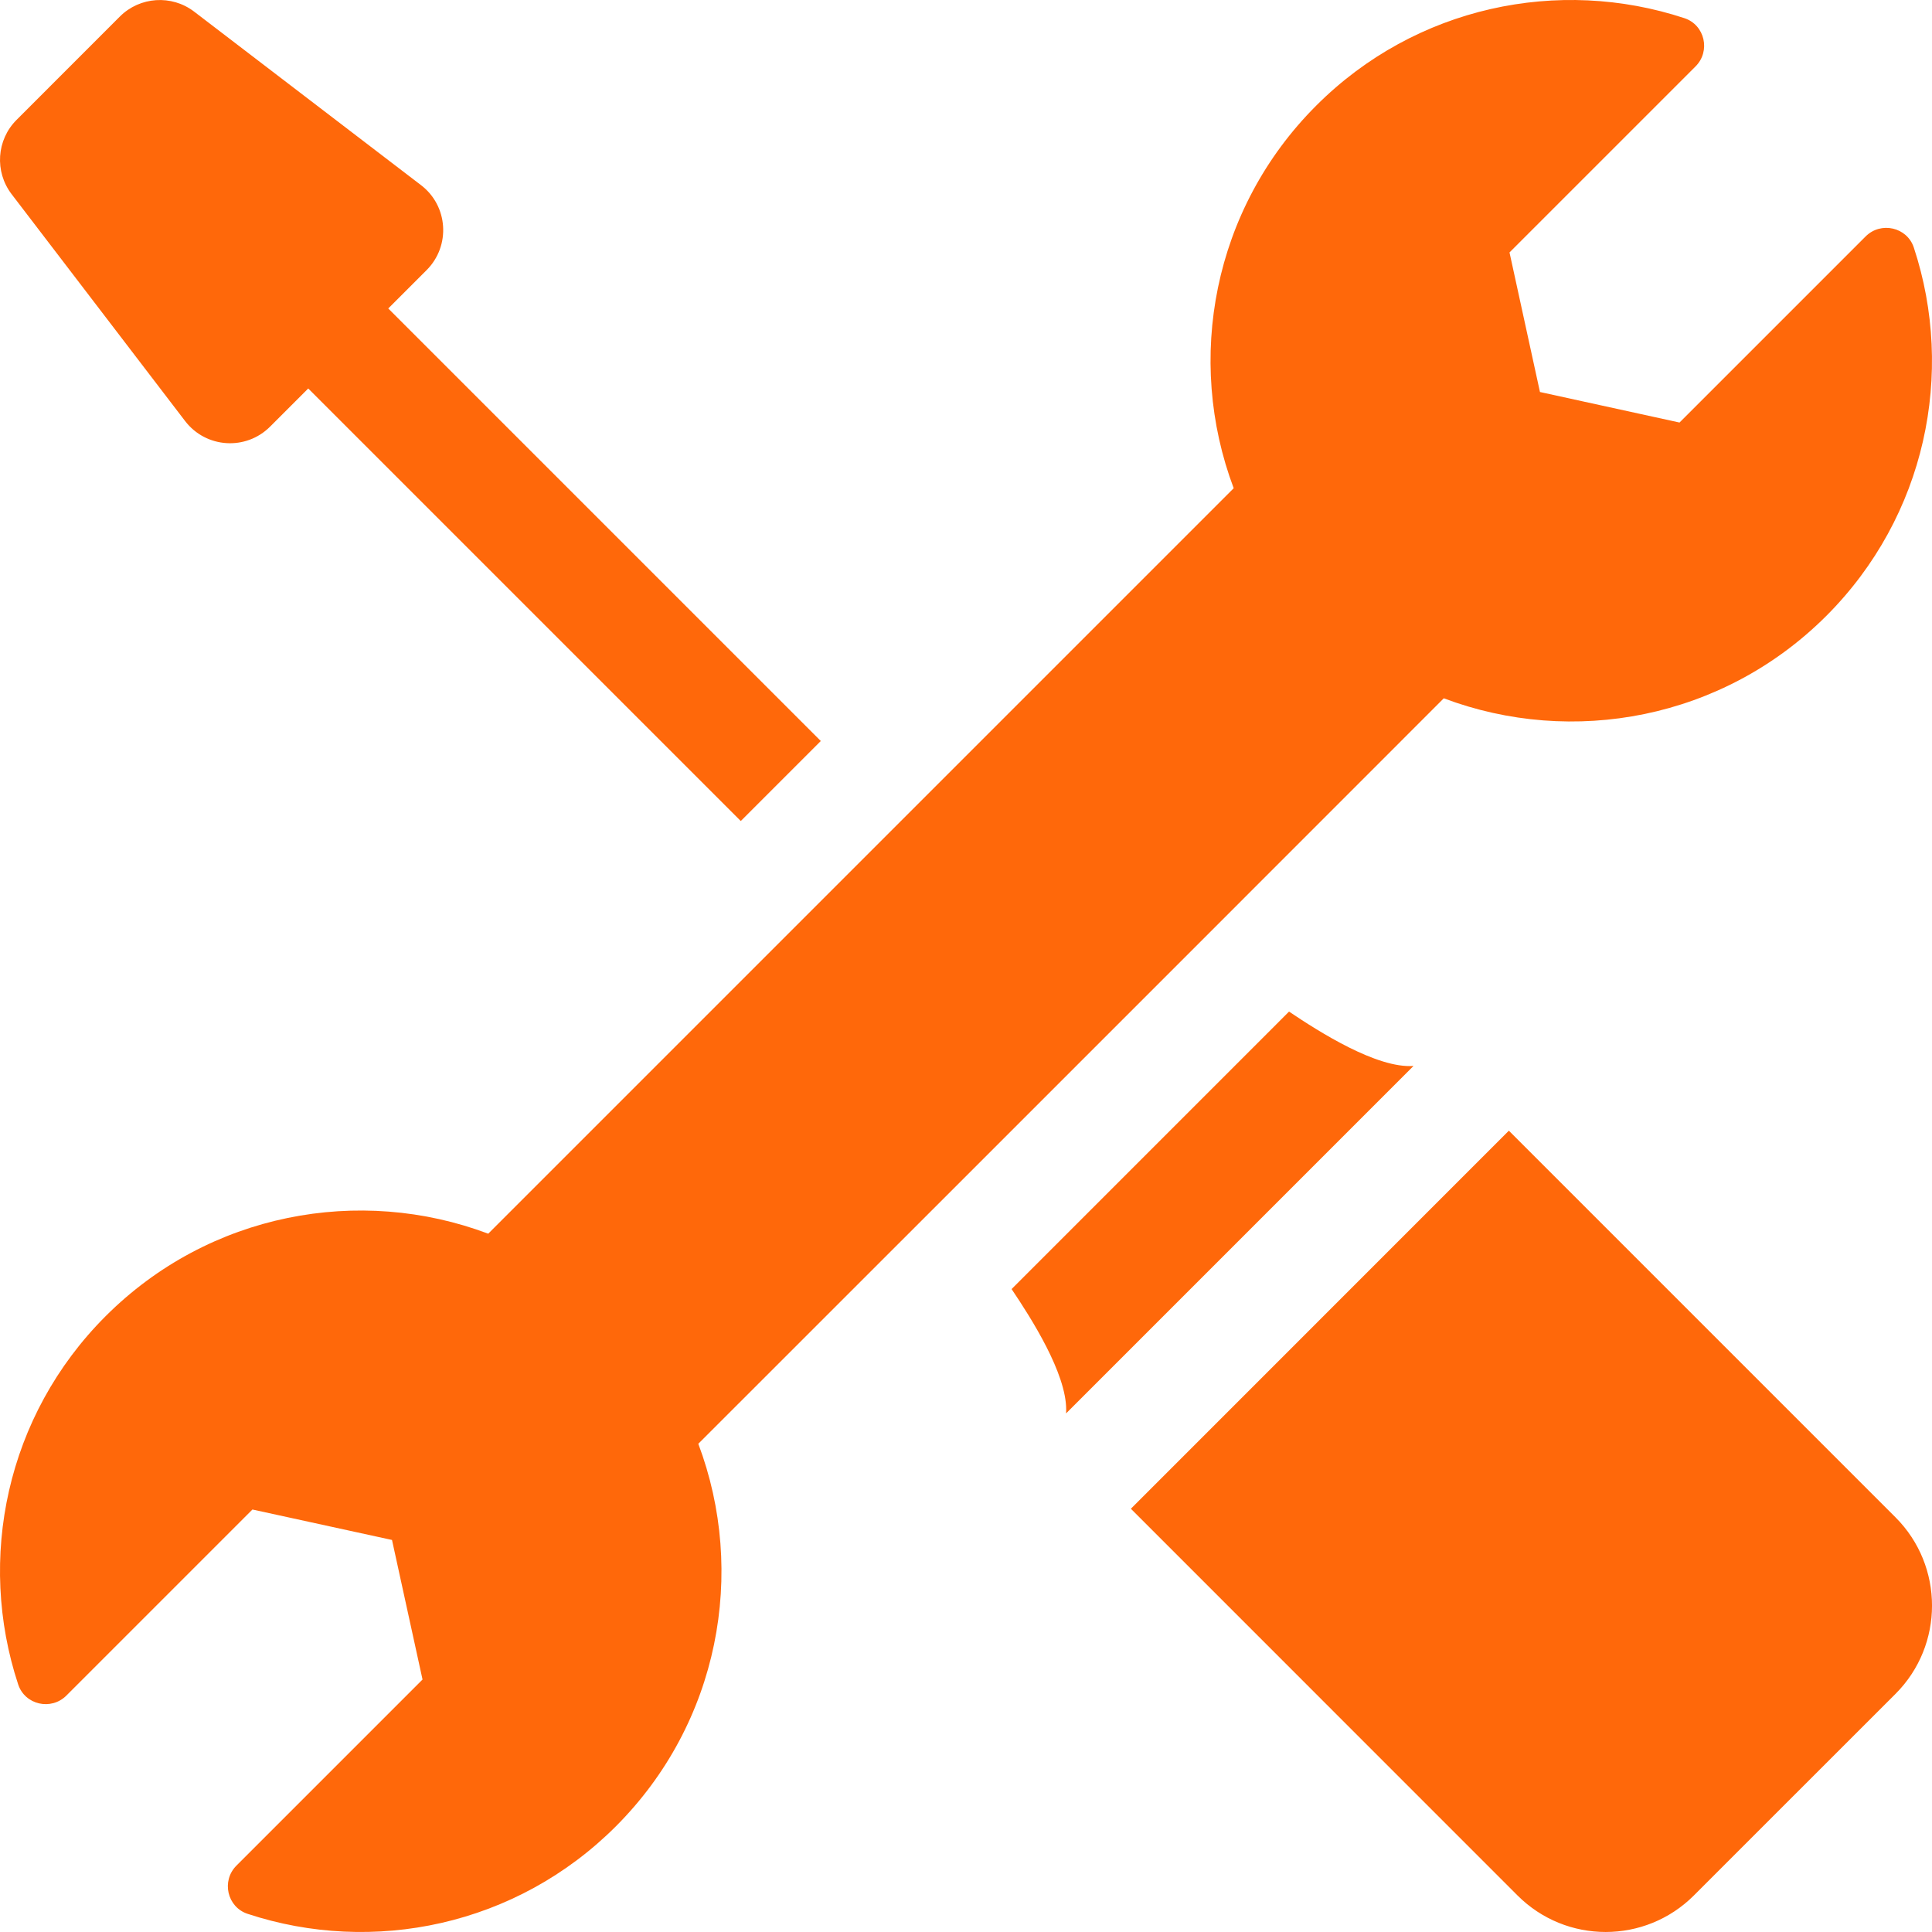 <svg width="50" height="50" viewBox="0 0 50 50" fill="none" xmlns="http://www.w3.org/2000/svg">
<path fill-rule="evenodd" clip-rule="evenodd" d="M47.266 15.938C44.589 18.614 40.693 19.326 37.365 18.072L31.31 24.129L24.129 31.31L18.072 37.365C19.326 40.692 18.614 44.589 15.938 47.266C13.36 49.844 9.649 50.599 6.408 49.53C5.878 49.355 5.724 48.677 6.119 48.282L10.935 43.466L10.145 39.854L6.533 39.066L1.718 43.881C1.323 44.276 0.645 44.122 0.47 43.592C-0.599 40.351 0.155 36.64 2.734 34.062C5.411 31.386 9.309 30.675 12.635 31.928L31.928 12.635C30.675 9.309 31.386 5.411 34.063 2.734C36.64 0.155 40.351 -0.599 43.592 0.47C44.122 0.645 44.276 1.323 43.881 1.718L39.066 6.533L39.854 10.145L43.466 10.935L48.282 6.119C48.677 5.724 49.356 5.878 49.53 6.408C50.599 9.649 49.844 13.359 47.266 15.938ZM6.989 11.042C6.365 11.666 5.331 11.602 4.79 10.896L0.302 5.027C-0.145 4.443 -0.09 3.62 0.43 3.101L3.101 0.429C3.619 -0.089 4.443 -0.144 5.026 0.302L10.895 4.791C11.597 5.325 11.669 6.361 11.041 6.99L10.048 7.983L21.242 19.177L19.171 21.248L7.977 10.054L6.989 11.042ZM27.593 36.483C27.593 36.516 27.592 36.548 27.59 36.579L36.581 27.587C35.637 27.654 34.154 26.714 33.36 26.18L26.18 33.361C26.703 34.138 27.593 35.54 27.593 36.483ZM39.049 29.262L49.057 39.27C50.315 40.53 50.315 42.576 49.057 43.836C47.231 45.662 46.84 46.053 46.447 46.445C46.056 46.836 45.663 47.228 43.838 49.054C42.576 50.315 40.534 50.315 39.273 49.054L29.267 39.046L39.049 29.262Z" fill="#FF680A"/>
</svg>

